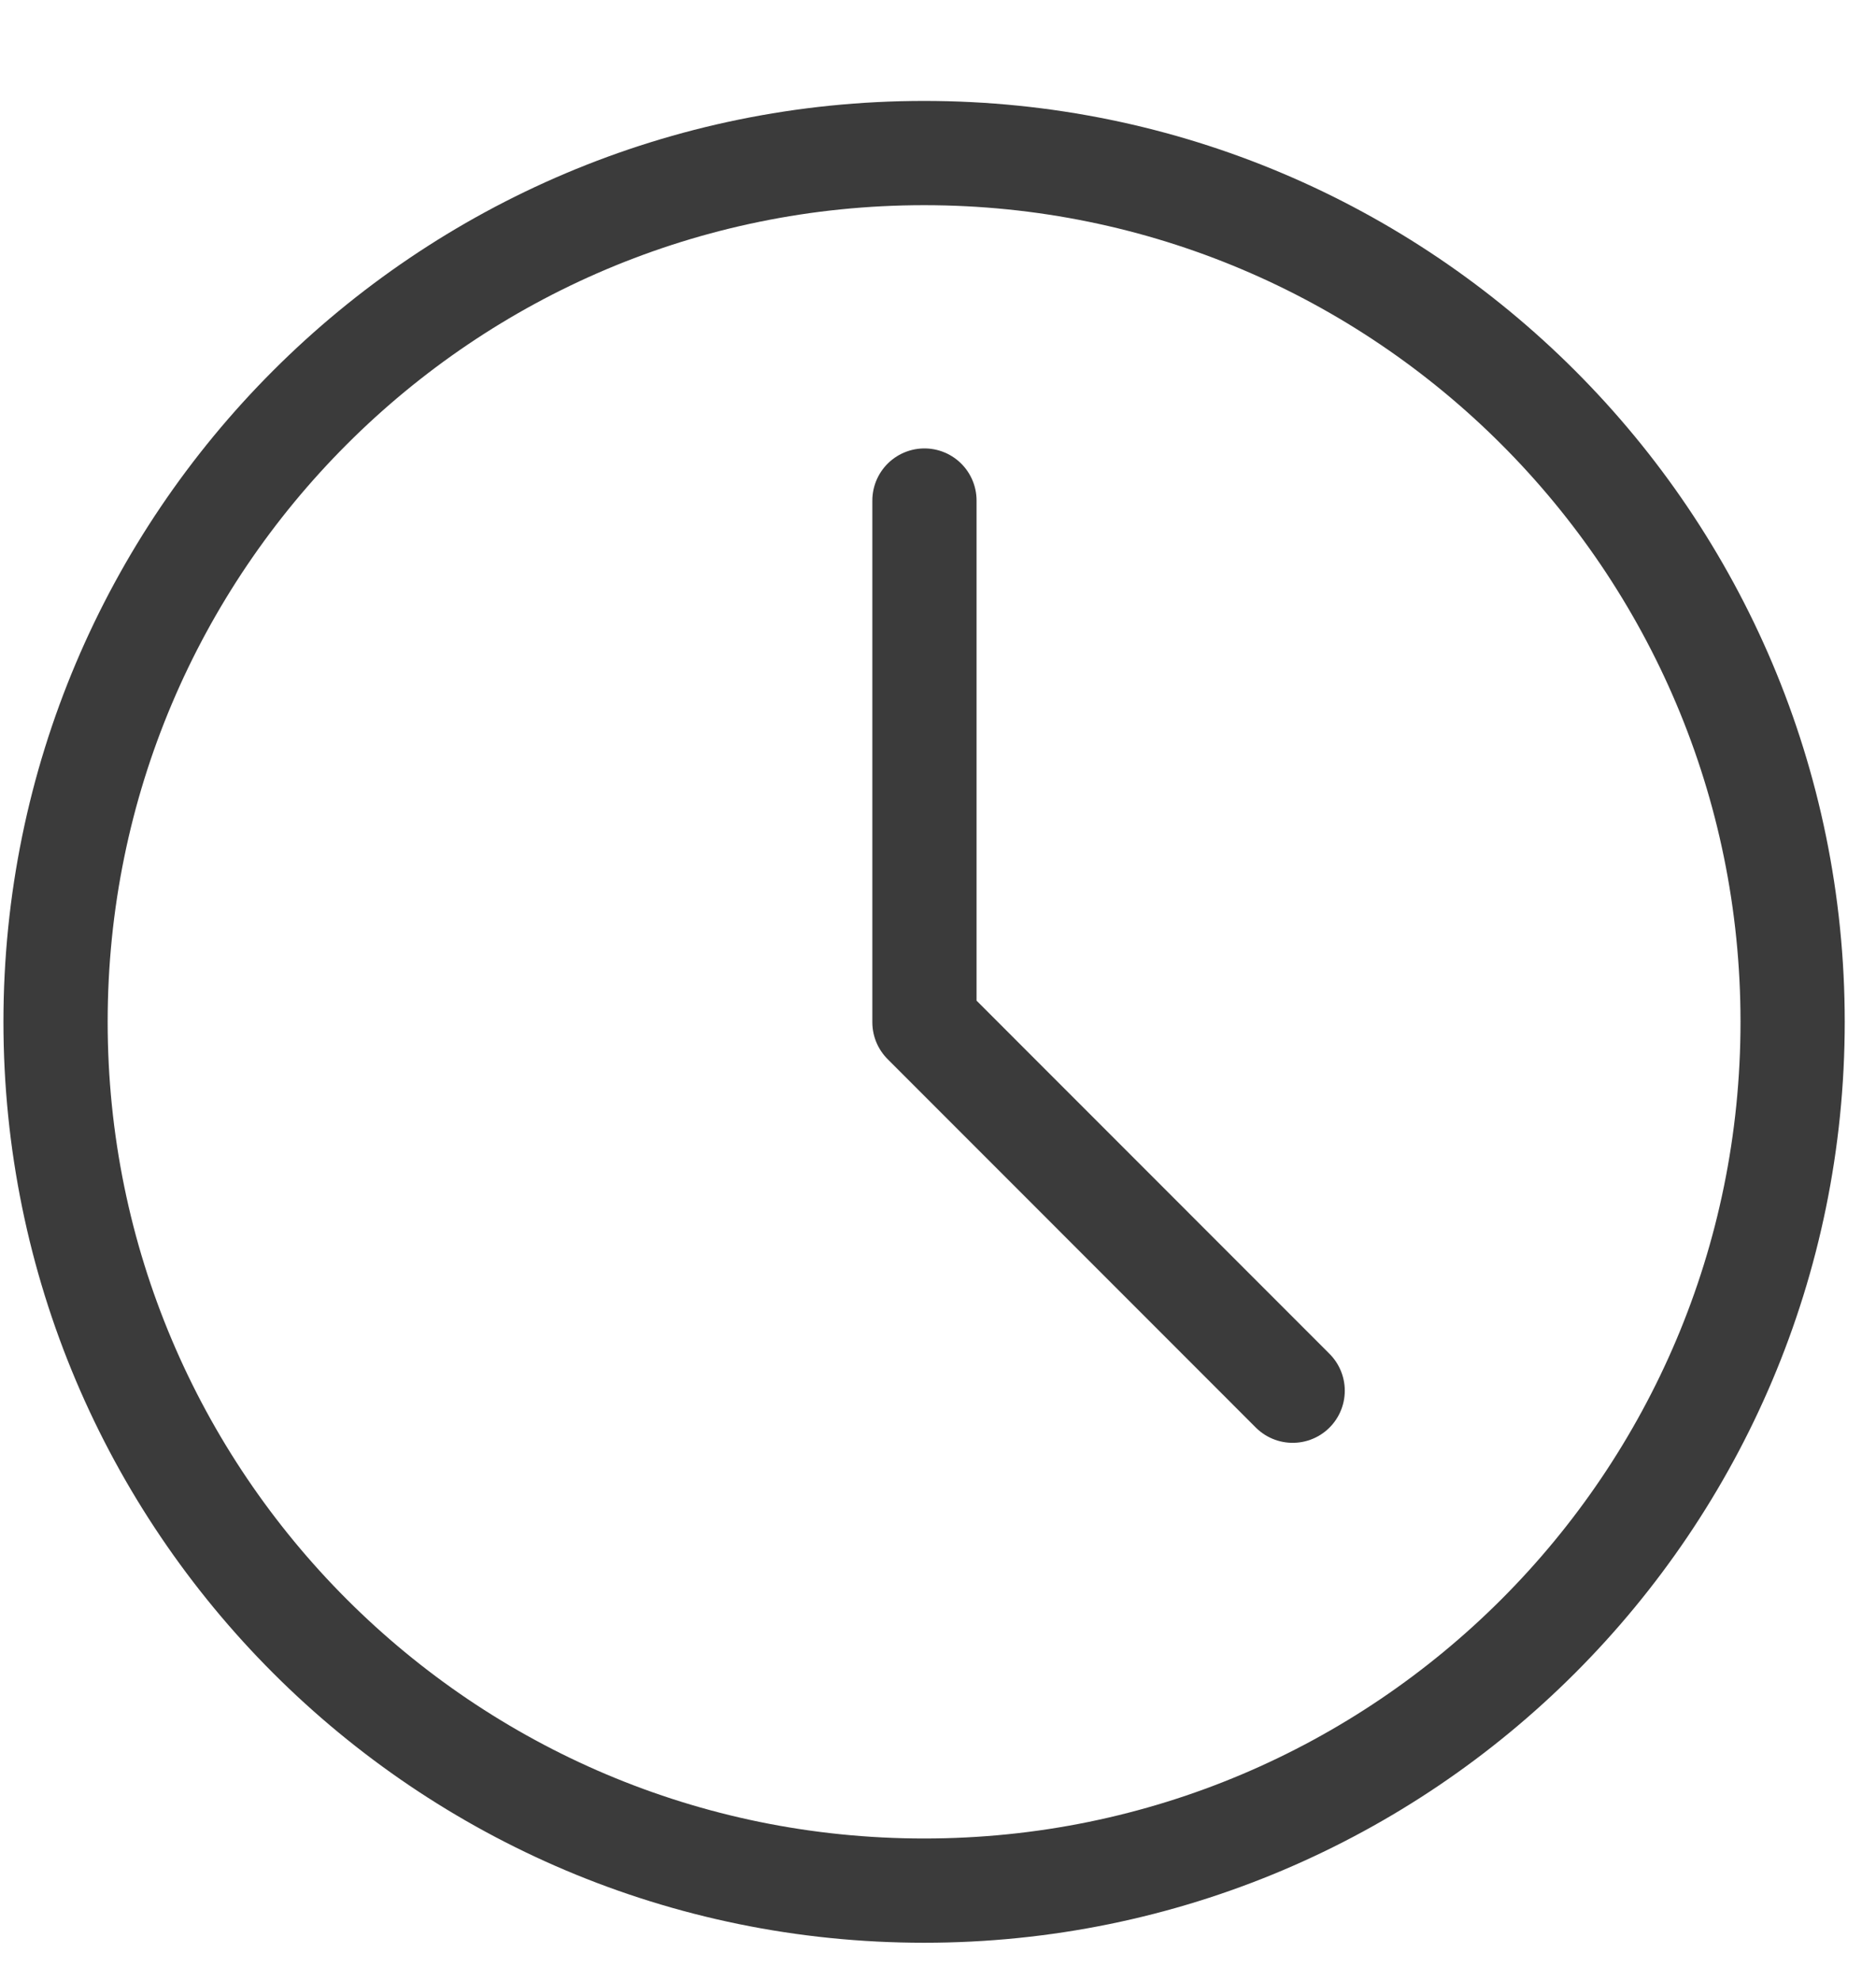 <?xml version="1.0" encoding="UTF-8"?> <svg xmlns="http://www.w3.org/2000/svg" width="18" height="19" viewBox="0 0 18 19" fill="none"><path d="M8.867 18.134C13.469 18.134 17.2 14.404 17.2 9.801C17.2 5.199 13.469 1.468 8.867 1.468C4.264 1.468 0.533 5.199 0.533 9.801C0.533 14.404 4.264 18.134 8.867 18.134Z" stroke="#3B3B3B" stroke-linejoin="round"></path><path d="M8.87 4.801V9.805L12.403 13.339" stroke="#3B3B3B" stroke-linecap="round" stroke-linejoin="round"></path></svg> 